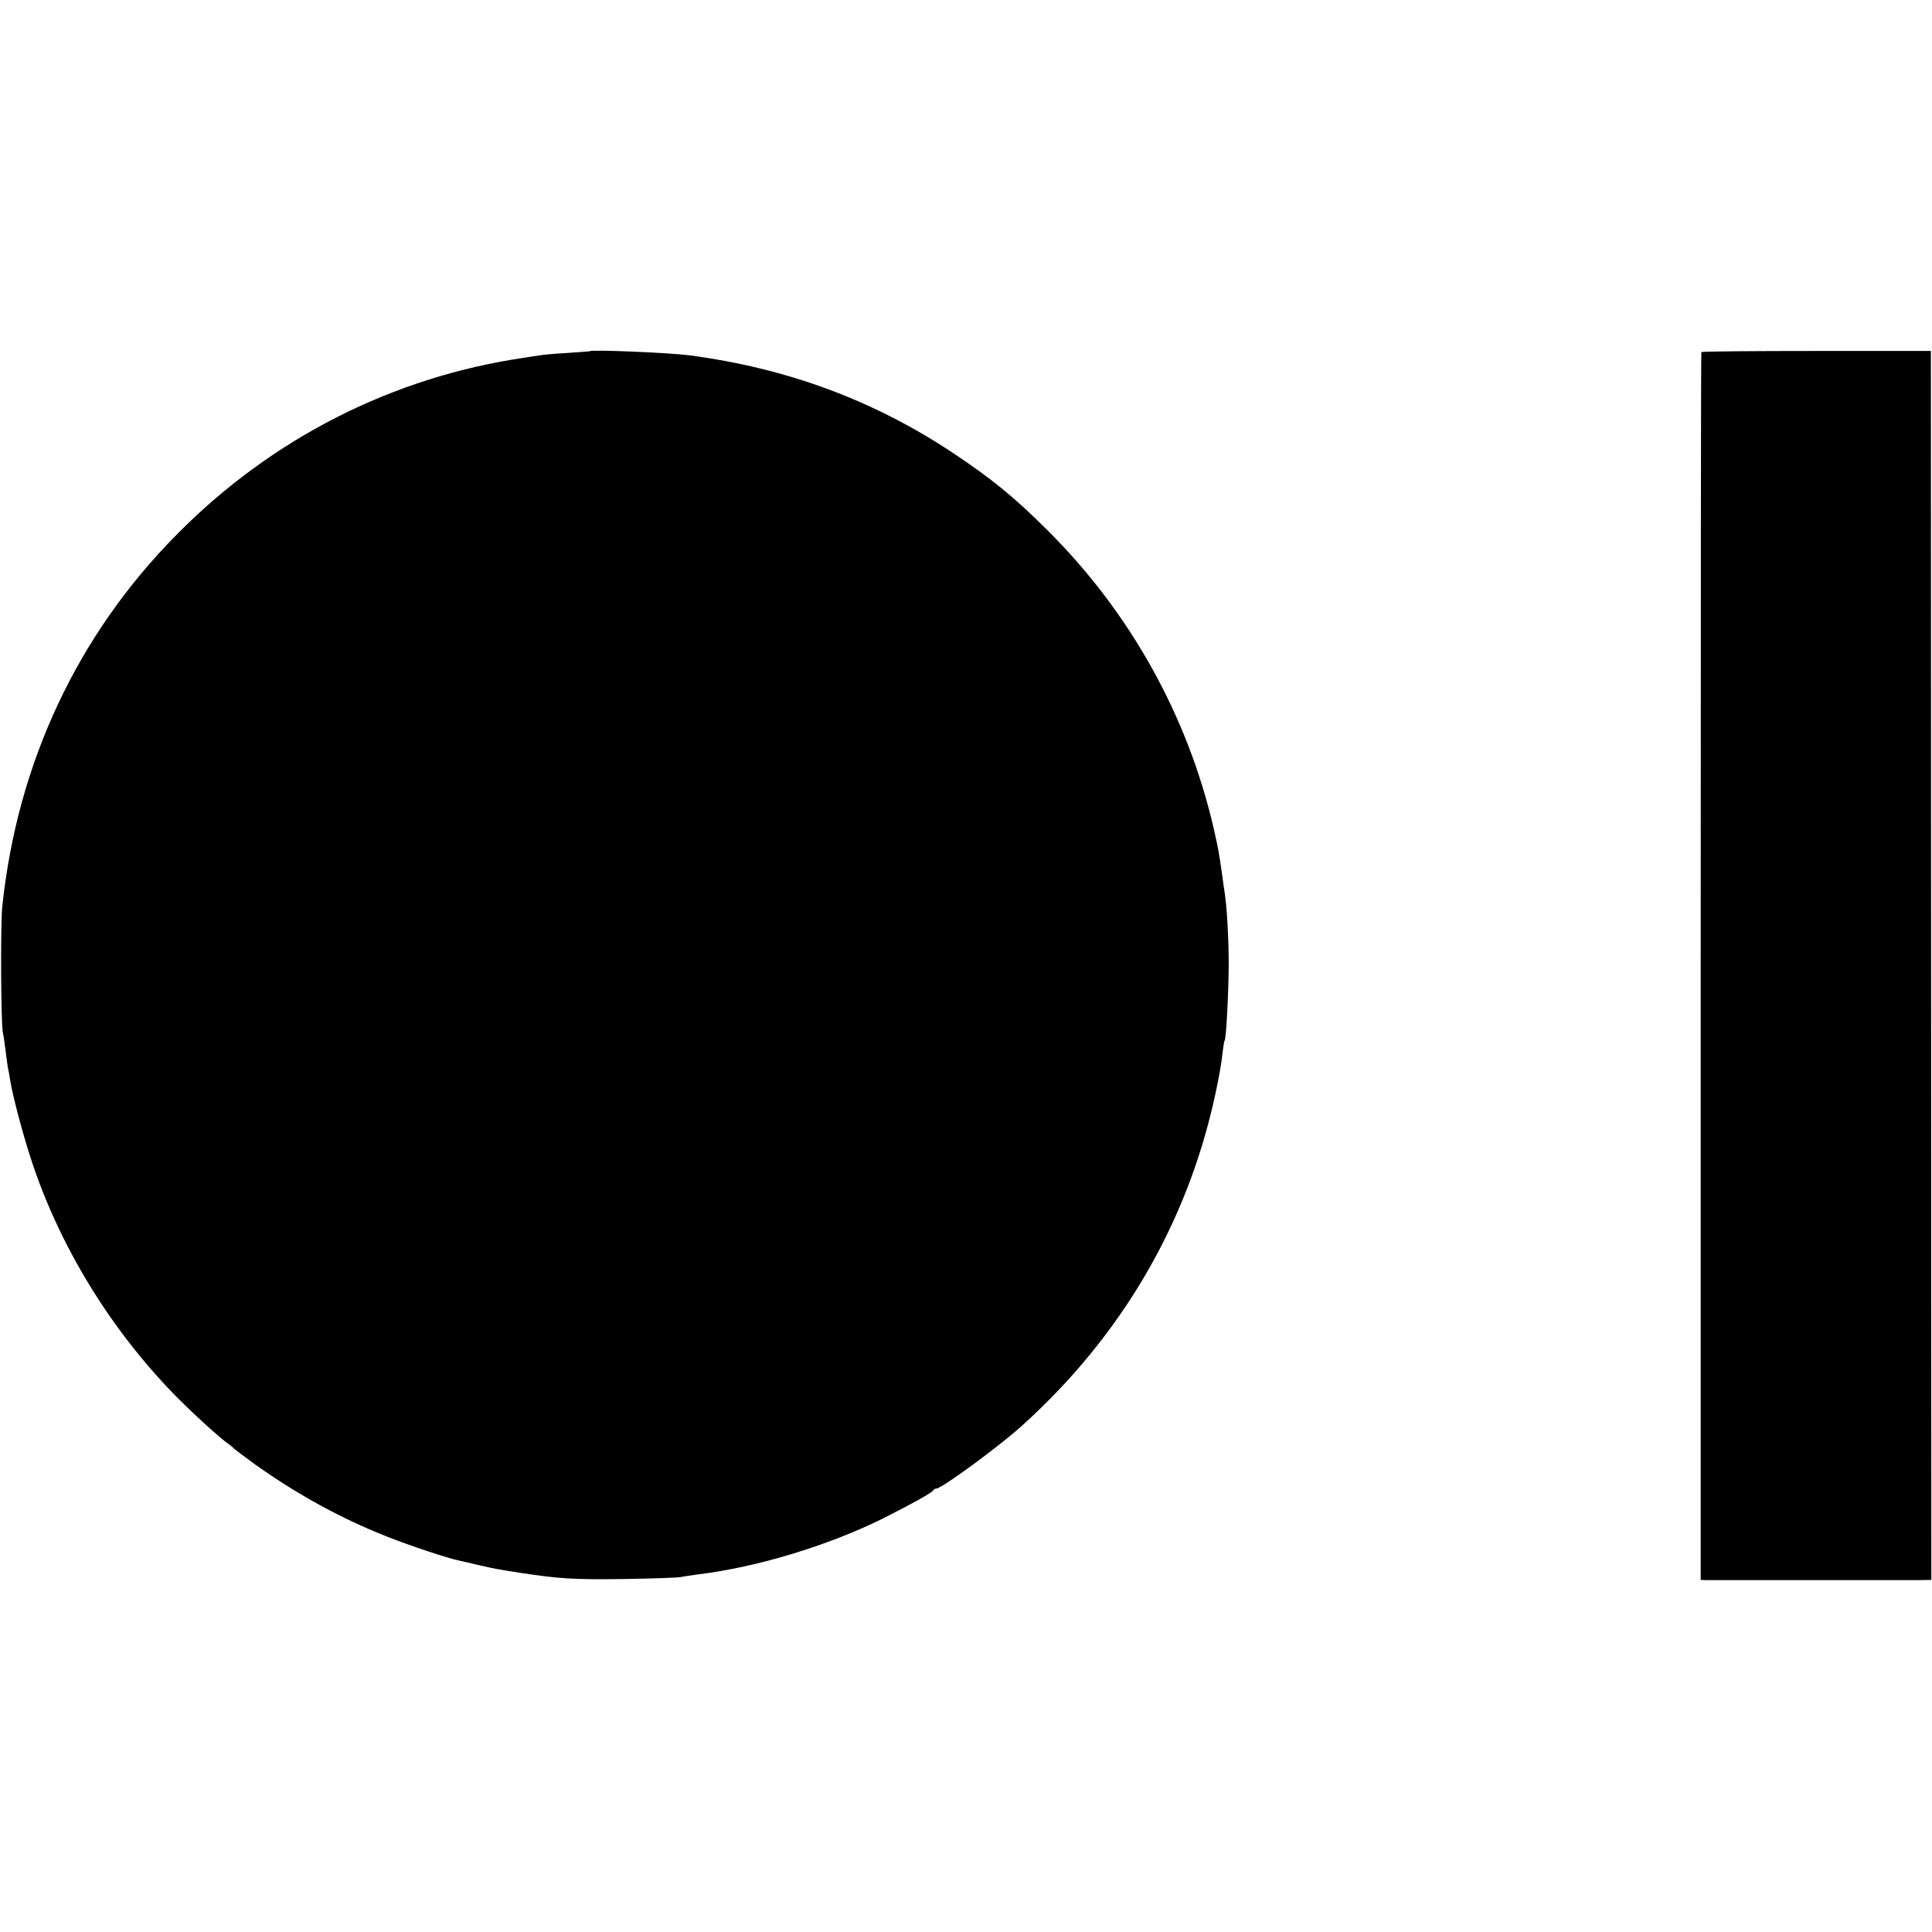 <?xml version="1.0" standalone="no"?>
<!DOCTYPE svg PUBLIC "-//W3C//DTD SVG 20010904//EN"
 "http://www.w3.org/TR/2001/REC-SVG-20010904/DTD/svg10.dtd">
<svg version="1.0" xmlns="http://www.w3.org/2000/svg"
 width="867pt" height="867pt" viewBox="0 0 867 867"
 preserveAspectRatio="xMidYMid meet">
<g transform="translate(0,867) scale(0.1,-0.1)"
fill="#000000" stroke="none">
<path d="M2647 7094 c-1 -1 -47 -4 -102 -8 -55 -3 -111 -8 -125 -11 -14 -2
-43 -6 -65 -10 -592 -86 -1136 -362 -1562 -794 -446 -450 -716 -1027 -783
-1671 -8 -79 -6 -530 3 -565 3 -12 8 -48 12 -80 4 -33 9 -69 11 -80 3 -11 7
-36 10 -55 10 -63 53 -227 90 -342 125 -389 353 -764 643 -1063 79 -81 207
-198 245 -224 12 -8 23 -18 26 -22 3 -3 46 -35 95 -71 187 -133 381 -240 585
-321 105 -42 282 -101 334 -111 12 -3 50 -11 86 -20 74 -17 87 -19 190 -35
171 -26 236 -30 460 -27 129 2 244 6 255 9 11 2 46 8 79 12 263 32 583 129
831 252 121 61 219 115 223 125 2 4 8 8 14 8 24 0 280 188 382 280 449 404
746 913 870 1490 14 63 28 142 31 175 4 33 8 63 11 66 7 12 18 226 18 354 -1
116 -8 245 -19 315 -2 14 -7 45 -10 70 -15 108 -17 117 -39 215 -117 504 -375
967 -745 1335 -148 148 -250 231 -421 345 -357 238 -747 383 -1190 441 -89 11
-433 26 -443 18z"/>
<path d="M7635 7090 c-2 -3 -3 -1244 -3 -2758 l0 -2752 27 -1 c33 0 865 0 947
0 l61 1 -1 2757 -1 2758 -513 0 c-283 0 -515 -2 -517 -5z"/>
</g>
</svg>
